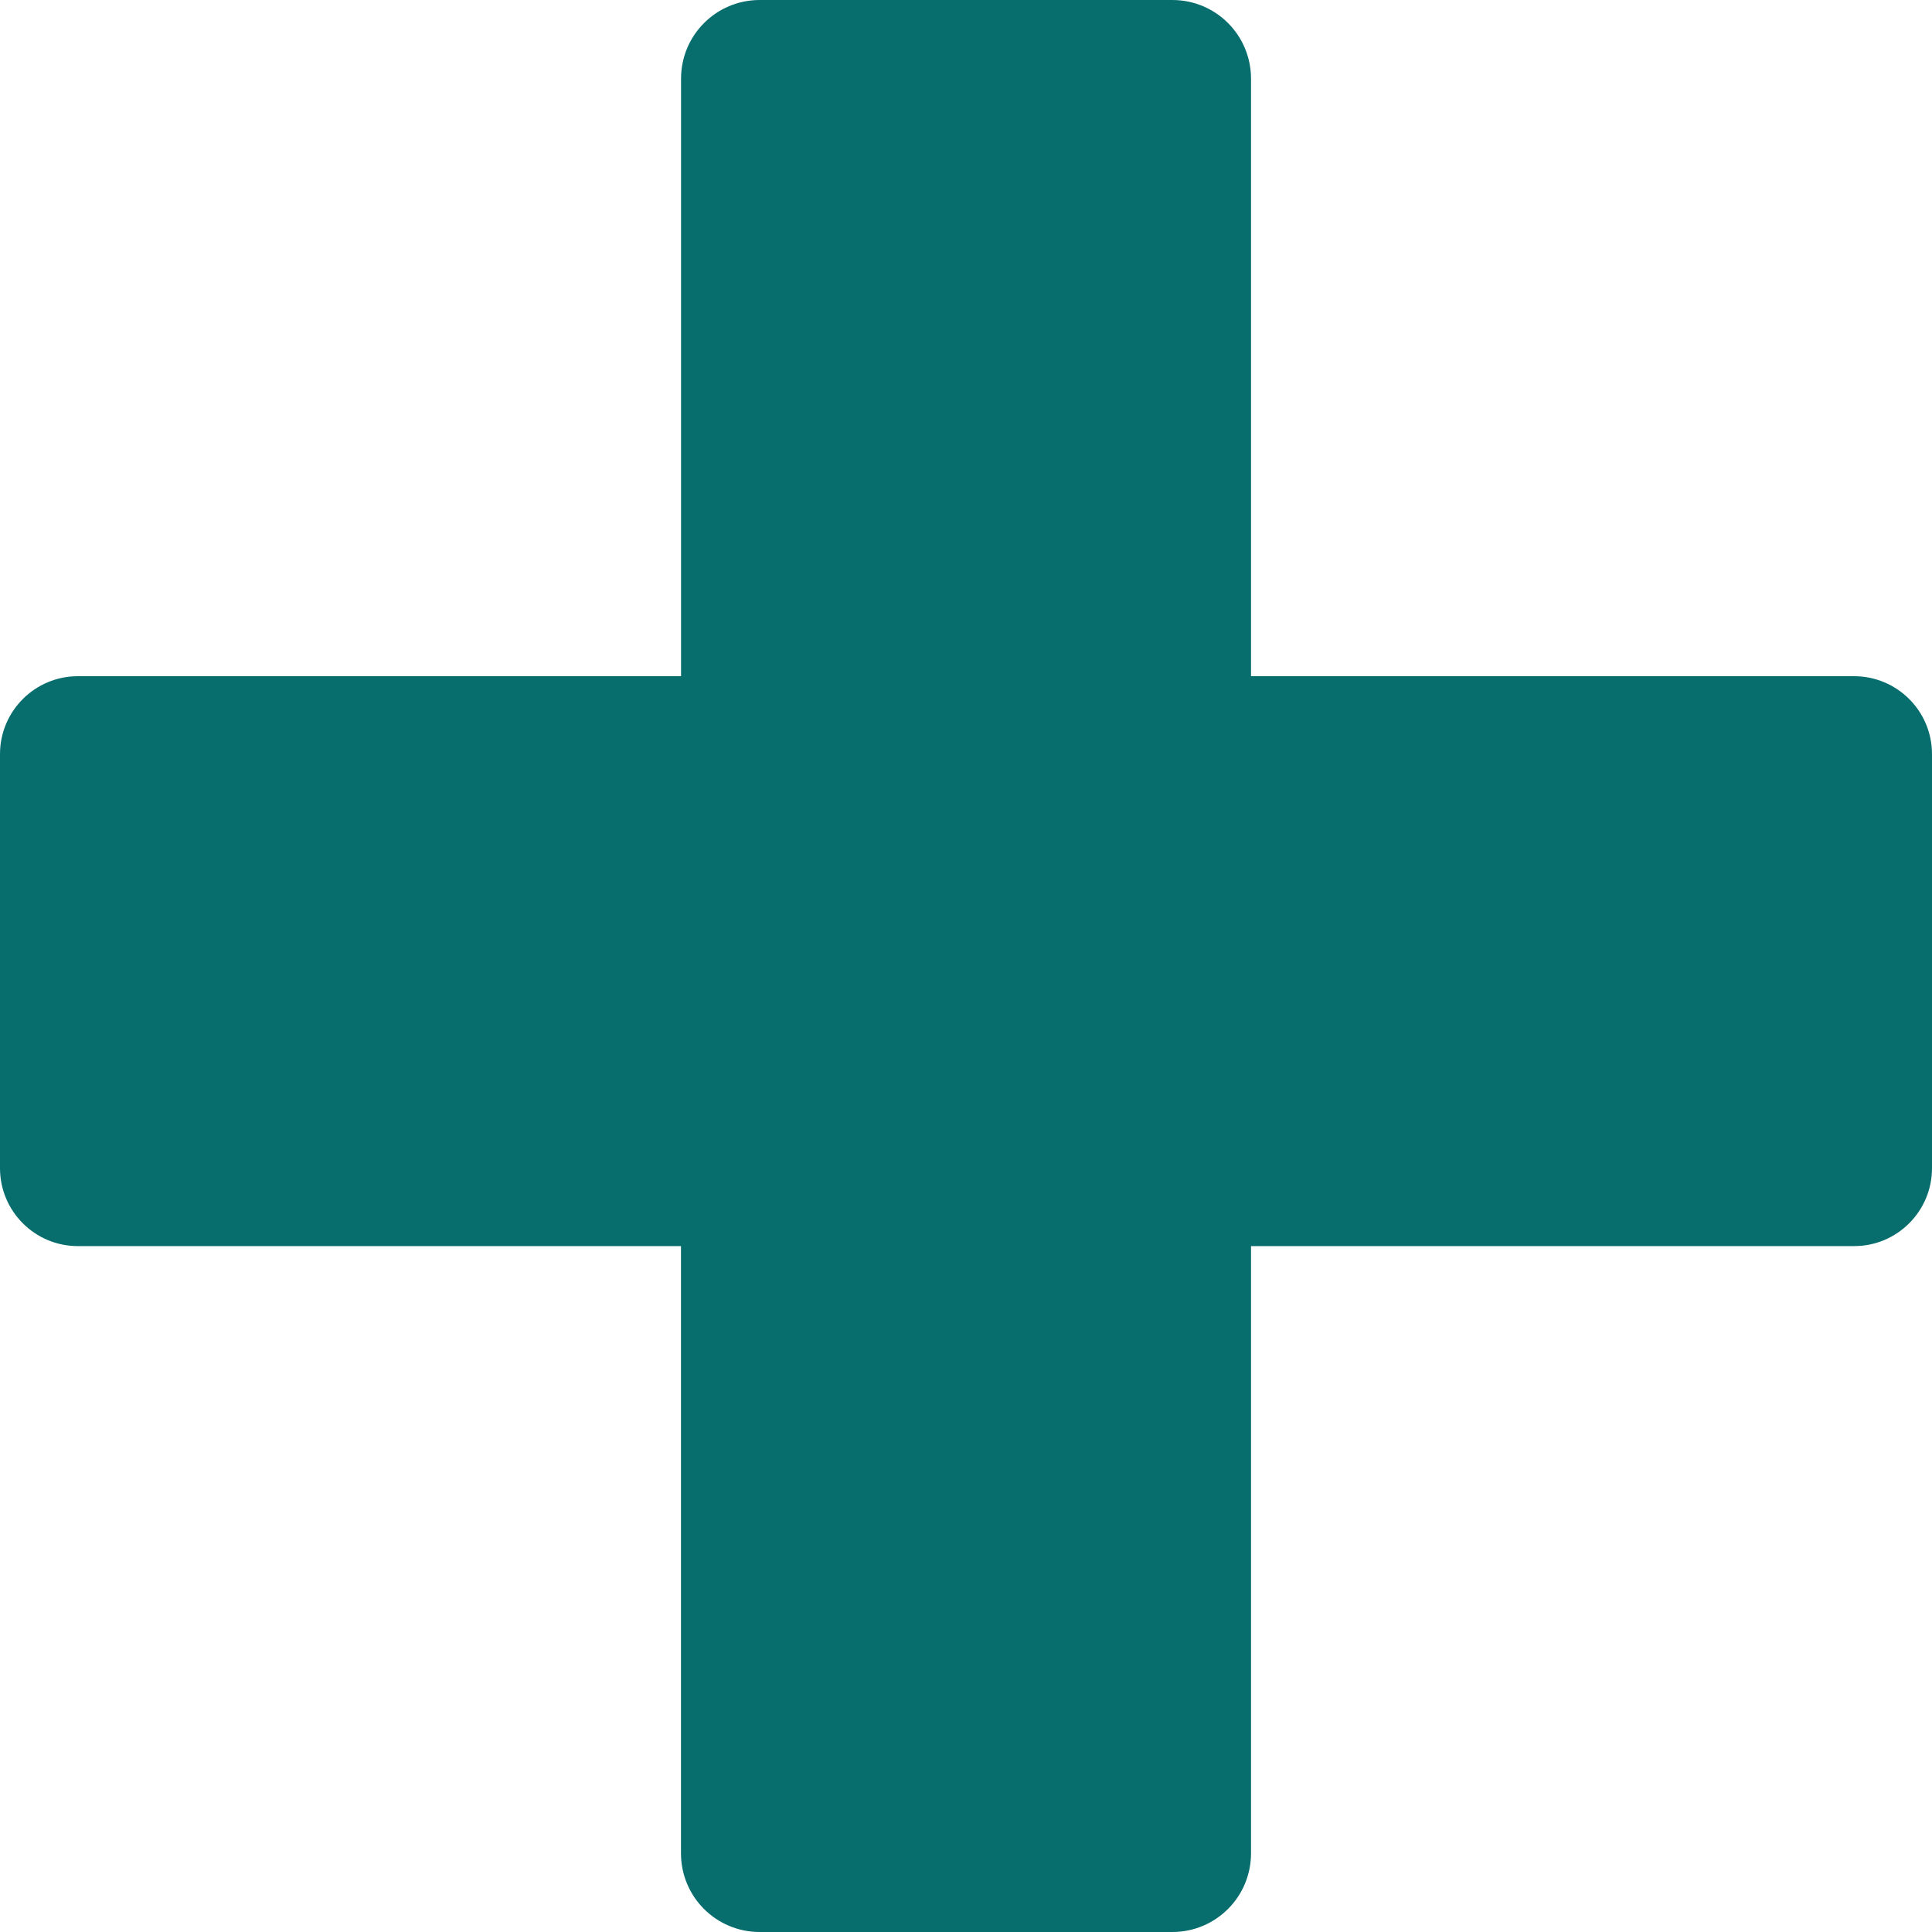 <?xml version="1.0" encoding="UTF-8"?>
<svg id="Layer_2" data-name="Layer 2" xmlns="http://www.w3.org/2000/svg" viewBox="0 0 323 323">
  <defs>
    <style>
      .cls-1 {
        fill: #086d6d;
      }
    </style>
  </defs>
  <path class="cls-1" d="M323,126.08v69.22c0,7.2-5.83,13.03-13.03,13.03h-100.82v101.52c0,7.27-5.88,13.15-13.15,13.15H127c-7.27,0-13.15-5.88-13.15-13.15v-101.52H13.03c-7.2,0-13.03-5.83-13.03-13.03V126.08c0-7.2,5.83-13.03,13.03-13.03H113.86V13.15c0-7.27,5.88-13.15,13.15-13.15h68.99c7.27,0,13.15,5.88,13.15,13.15V113.05h100.82c7.2,0,13.03,5.83,13.03,13.03Z"/>
</svg>